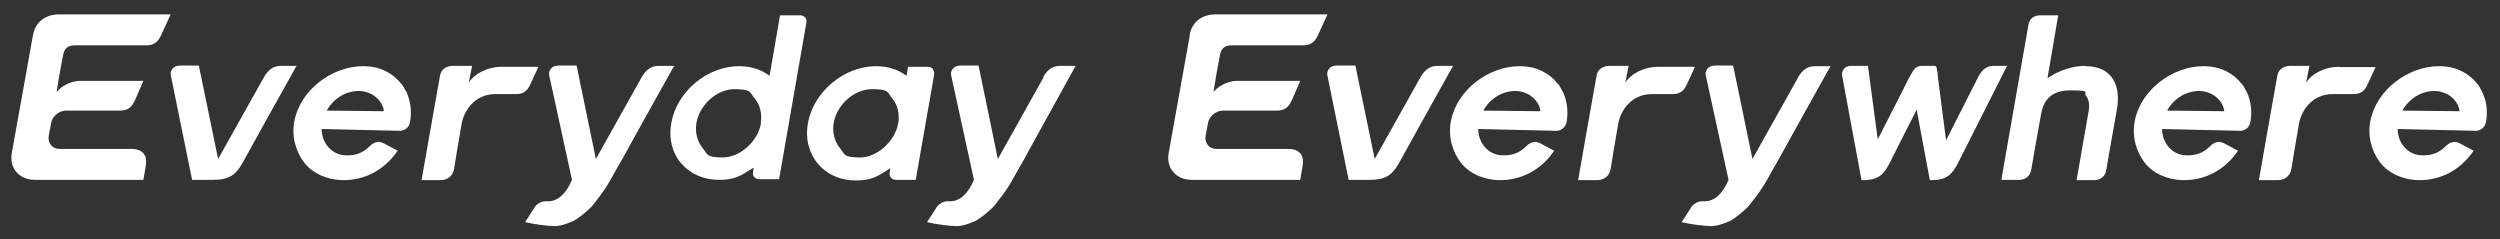 <?xml version="1.0" encoding="UTF-8"?>
<svg xmlns="http://www.w3.org/2000/svg" xmlns:xlink="http://www.w3.org/1999/xlink" width="816px" height="78px" viewBox="0 0 816 78" version="1.1">
<rect x="0" y="0" width="816" height="78" fill="#333333" stroke="none"/>
<g id="surface1">
<path style=" stroke:none;fill-rule:nonzero;fill:rgb(100%,100%,100%);fill-opacity:1;" d="M 10.699 11.801 L 3.898 49.699 C 3.398 52.199 3.898 54.5 5.398 56.199 C 6.801 57.801 8.898 58.699 11.398 58.699 L 46.801 58.699 L 47.602 54 C 48.102 51 46.898 48.602 42.801 48.602 L 19.5 48.602 C 18.301 48.602 17.301 48.199 16.602 47.301 C 16 46.5 15.699 45.5 15.898 44.398 L 16.699 40.102 C 17.102 37.898 19.301 36.102 21.602 36.102 L 39.102 36.102 C 41.898 36.102 43.102 34.898 44.199 32.398 C 45 30.5 46.801 26.398 46.801 26.398 L 26.199 26.398 C 22.301 26.398 19.5 29 19.5 29 L 18.5 30 L 18.699 28.602 C 18.699 28.602 19.602 23.398 19.699 22.699 C 19.699 22.699 20.5 18.5 20.602 18 C 21 15.801 22.102 14.801 24.398 14.801 L 47.602 14.801 C 51.102 14.801 52 12.801 52.801 11 C 53.699 9 55.699 4.699 55.699 4.699 L 19.199 4.699 C 15.301 4.699 11.602 6.801 10.801 11.398 Z M 10.699 11.801 "/>
<path style=" stroke:none;fill-rule:nonzero;fill:rgb(100%,100%,100%);fill-opacity:1;" d="M 680.801 21.5 C 674.699 21.5 670.102 24.301 668.301 25.5 C 668.5 24.199 671.801 5 671.801 5 L 666 5 C 663.898 5 662.398 6.102 662.102 8 C 661.801 9.801 654.199 53.102 653.301 58.301 L 653.301 58.699 C 653.301 58.699 659.102 58.699 659.102 58.699 C 660.699 58.699 662.602 57.801 663 55.398 C 663.301 53.602 665.5 40.898 666.199 37.301 C 666.801 33.898 668.5 29.5 675.699 29.5 C 682.898 29.5 679.898 30.102 680.898 31.301 C 682.301 33 681.898 35.602 681.602 37 L 677.801 58.801 L 683.602 58.801 C 685.199 58.801 687.102 57.898 687.5 55.5 C 687.5 55 690.898 36.102 690.898 36.102 C 691.801 31.199 691.102 27.398 689 24.898 C 687.199 22.699 684.301 21.602 680.602 21.602 Z M 680.801 21.5 "/>
<path style=" stroke:none;fill-rule:nonzero;fill:rgb(100%,100%,100%);fill-opacity:1;" d="M 304.5 22.5 C 304.102 22.102 303.602 21.801 302.898 21.801 L 296.398 21.801 L 295.898 24.699 L 295.398 24.398 C 292.699 22.5 289.398 21.602 285.898 21.602 C 275.5 21.602 265.5 30 263.699 40.199 C 262.801 45.199 264 49.898 267 53.5 C 270 57 274.301 58.898 279.301 58.898 C 284.301 58.898 286.301 57.699 289.801 55.398 L 290.602 54.898 L 290.398 56.301 C 290.301 57 290.398 57.602 290.801 58 C 291.199 58.398 291.699 58.699 292.398 58.699 L 298.898 58.699 L 304.898 24.398 C 305 23.699 304.898 23.102 304.5 22.699 Z M 293.199 40.102 C 292.199 46.102 286.301 51.398 280.699 51.398 C 275.102 51.398 275.801 50.301 274.199 48.398 C 272.398 46.199 271.602 43.199 272.102 40.199 C 273.102 34.199 278.801 29.102 284.602 29.102 C 290.398 29.102 289.602 30.199 291.199 32.102 C 293 34.199 293.699 37.199 293.199 40.199 Z M 293.199 40.102 "/>
<path style=" stroke:none;fill-rule:nonzero;fill:rgb(100%,100%,100%);fill-opacity:1;" d="M 261.102 5 L 254.602 5 L 251.199 24.699 L 250.699 24.398 C 248 22.5 244.699 21.602 241.199 21.602 C 230.801 21.602 220.898 29.898 219.102 40.199 C 218.199 45.199 219.398 49.898 222.398 53.398 C 225.398 56.801 229.699 58.699 234.699 58.699 C 239.699 58.699 241.602 57.5 245.199 55.199 L 246 54.699 L 245.801 56.102 C 245.699 56.801 245.801 57.398 246.199 57.801 C 246.602 58.199 247.102 58.5 247.801 58.5 L 254.301 58.5 L 263.199 7.398 C 263.301 6.699 263.199 6.102 262.801 5.699 C 262.398 5.301 261.898 5 261.199 5 Z M 248.398 40.199 C 247.398 46.199 241.5 51.398 235.898 51.398 C 230.301 51.398 231 50.301 229.398 48.398 C 227.602 46.199 226.801 43.199 227.301 40.199 C 228.301 34.199 234 29.102 239.699 29.102 C 245.398 29.102 244.699 30.199 246.301 32.102 C 248.102 34.199 248.801 37.199 248.301 40.102 Z M 248.398 40.199 "/>
<path style=" stroke:none;fill-rule:nonzero;fill:rgb(100%,100%,100%);fill-opacity:1;" d="M 96.801 21.5 L 91.801 21.5 C 89.301 21.5 87.699 22.602 86.199 25.102 L 71.199 51.898 L 64.898 21.398 L 58.801 21.398 C 57.699 21.398 56.699 21.801 56.199 22.602 C 55.699 23.199 55.602 24 55.801 24.801 L 62.699 58.699 L 69.699 58.699 C 75.102 58.699 77.102 56.801 79.199 53.102 C 81 49.801 93.5 27.301 96.5 22 Z M 96.801 21.5 "/>
<path style=" stroke:none;fill-rule:nonzero;fill:rgb(100%,100%,100%);fill-opacity:1;" d="M 175.602 21.801 L 163.898 21.801 C 158.801 21.801 154.602 24.301 153 27 C 153.5 24.301 154.102 21.5 154.102 21.5 L 147.898 21.5 C 145.602 21.5 143.898 22.699 143.602 24.801 C 143.199 26.801 137.602 58.801 137.602 58.801 L 143.801 58.801 C 145.801 58.801 147.801 57.602 148.199 55.199 C 148.301 54.5 150 44.102 150.699 40.301 C 151.398 36.5 154.602 30.699 161.801 30.699 L 168.602 30.699 C 171.102 30.699 172.301 29.398 173.199 27.301 C 174.199 25.199 175.699 21.898 175.699 21.898 Z M 175.602 21.801 "/>
<path style=" stroke:none;fill-rule:nonzero;fill:rgb(100%,100%,100%);fill-opacity:1;" d="M 219.801 22 L 220.102 21.5 L 215.102 21.5 C 212.602 21.5 211 22.602 209.5 25.102 L 194.5 51.898 L 188.199 21.398 L 182.301 21.398 C 181.199 21.398 180.199 21.801 179.699 22.602 C 179.199 23.199 179.102 24 179.301 24.801 L 186.699 58.699 C 184.699 63.398 182 65.699 178.898 65.699 C 175.801 65.699 178.5 65.699 178.102 65.699 C 176.801 65.602 174.898 66.699 174.301 68 L 171.398 72.5 C 174.102 73.199 179 73.801 181.102 73.801 C 183.199 73.801 185.898 72.699 187.398 72 C 188.898 71.199 192.199 68.5 193.301 67.199 C 194.398 65.801 197.199 62.398 199.102 59 L 201.898 54 C 202.102 53.699 202.199 53.5 202.398 53.199 C 204.199 49.898 216.699 27.398 219.699 22.102 Z M 219.801 22 "/>
<path style=" stroke:none;fill-rule:nonzero;fill:rgb(100%,100%,100%);fill-opacity:1;" d="M 340.699 25.102 L 325.699 51.898 L 319.398 21.398 L 313.5 21.398 C 312.398 21.398 311.398 21.801 310.898 22.602 C 310.398 23.199 310.301 24 310.5 24.801 L 317.898 58.699 C 315.898 63.398 313.199 65.699 310.102 65.699 C 307 65.699 309.699 65.699 309.301 65.699 C 308 65.602 306.102 66.699 305.5 68 L 302.602 72.5 C 305.301 73.199 310.199 73.801 312.301 73.801 C 314.398 73.801 317.102 72.699 318.602 72 C 320.102 71.199 323.398 68.5 324.5 67.199 C 325.602 65.801 328.398 62.398 330.301 59 L 333.102 54 C 333.301 53.699 333.398 53.5 333.602 53.199 C 333.898 52.602 334.602 51.398 335.5 49.699 C 339.602 42.301 348.398 26.398 350.801 22 L 351.102 21.5 L 346.102 21.5 C 343.602 21.5 342 22.602 340.5 25.102 Z M 340.699 25.102 "/>
<path style=" stroke:none;fill-rule:nonzero;fill:rgb(100%,100%,100%);fill-opacity:1;" d="M 132.398 29.602 C 132.398 29.602 132.199 29.301 132.199 29.301 C 132.102 29 131.898 28.699 131.801 28.5 C 131.801 28.5 131.102 27.301 131 27.398 C 128.199 23.801 124 21.699 119 21.602 C 118.801 21.602 118.602 21.602 118.5 21.602 C 108.398 21.602 98.102 29.301 96.102 39.398 C 95.102 44.5 96.5 49.5 99.398 53.199 C 102.199 56.699 106.699 58.602 111.602 58.801 C 111.801 58.801 112 58.801 112.102 58.801 C 118.898 58.801 125.199 55.699 129.5 49.602 L 129.801 49.199 L 129.398 49 C 129.398 49 126.301 47.301 125.102 46.699 C 124.602 46.5 124.102 46.301 123.602 46.301 C 122.602 46.301 121.602 46.801 120.801 47.602 C 118.398 50 116.199 50.699 113.301 50.699 C 110.398 50.699 113.102 50.699 113 50.699 C 110.602 50.699 108.398 49.602 106.898 47.699 C 105.699 46.199 105 44.199 105 42.102 L 130.5 42.699 C 132.102 42.699 133.5 41.5 133.801 40 C 134.301 37.301 134.199 34.602 133.398 32 C 133.199 31.199 132.801 30.398 132.5 29.699 Z M 106.602 36.199 C 108.699 32.301 112.699 29.699 117.102 29.699 C 121.5 29.699 117.301 29.699 117.398 29.699 C 118.801 29.699 120.199 30.199 121.398 30.801 C 121.699 31 122.102 31.199 122.301 31.398 C 122.398 31.5 122.602 31.602 122.699 31.699 C 125.199 33.801 125.301 36.301 125.301 36.301 L 106.602 36.102 Z M 106.602 36.199 "/>
<path style=" stroke:none;fill-rule:nonzero;fill:rgb(100%,100%,100%);fill-opacity:1;" d="M 388.301 11.801 L 381.5 49.699 C 381 52.199 381.5 54.5 383 56.199 C 384.398 57.801 386.5 58.699 389 58.699 L 424.398 58.699 L 425.199 54 C 425.699 51 424.5 48.602 420.398 48.602 L 397.102 48.602 C 395.898 48.602 394.898 48.199 394.199 47.301 C 393.602 46.5 393.301 45.5 393.5 44.398 L 394.301 40.102 C 394.699 37.898 396.898 36.102 399.199 36.102 L 416.699 36.102 C 419.5 36.102 420.699 34.898 421.801 32.398 C 422.602 30.5 424.398 26.398 424.398 26.398 L 403.801 26.398 C 399.898 26.398 397.102 29 397.102 29 L 396.102 30 L 396.301 28.602 C 396.301 28.602 397.199 23.398 397.301 22.699 C 397.301 22.699 398.102 18.5 398.199 18 C 398.602 15.801 399.699 14.801 402 14.801 L 425.199 14.801 C 428.699 14.801 429.602 12.801 430.398 11 C 431.301 9 433.301 4.699 433.301 4.699 L 396.699 4.699 C 392.801 4.699 389.102 6.801 388.301 11.398 Z M 388.301 11.801 "/>
<path style=" stroke:none;fill-rule:nonzero;fill:rgb(100%,100%,100%);fill-opacity:1;" d="M 474.301 21.5 L 469.301 21.5 C 466.801 21.5 465.199 22.602 463.699 25.102 L 448.699 51.898 L 442.398 21.398 L 436.301 21.398 C 435.199 21.398 434.199 21.801 433.699 22.602 C 433.199 23.199 433.102 24 433.301 24.801 L 440.199 58.699 L 447.199 58.699 C 452.602 58.699 454.602 56.801 456.699 53.102 C 458.5 49.801 471 27.301 474 22 Z M 474.301 21.5 "/>
<path style=" stroke:none;fill-rule:nonzero;fill:rgb(100%,100%,100%);fill-opacity:1;" d="M 553.102 21.801 L 541.398 21.801 C 536.301 21.801 532.102 24.301 530.5 27 C 531 24.301 531.602 21.5 531.602 21.5 L 525.398 21.5 C 523.102 21.5 521.398 22.699 521.102 24.801 C 520.699 26.801 515.102 58.801 515.102 58.801 L 521.301 58.801 C 523.301 58.801 525.301 57.602 525.699 55.199 C 525.801 54.5 527.5 44.102 528.199 40.301 C 528.898 36.5 532.102 30.699 539.301 30.699 L 546.102 30.699 C 548.602 30.699 549.801 29.398 550.699 27.301 C 551.699 25.199 553.199 21.898 553.199 21.898 Z M 553.102 21.801 "/>
<path style=" stroke:none;fill-rule:nonzero;fill:rgb(100%,100%,100%);fill-opacity:1;" d="M 587 25.102 L 572 51.898 L 565.699 21.398 L 559.801 21.398 C 558.699 21.398 557.699 21.801 557.199 22.602 C 556.699 23.199 556.602 24 556.801 24.801 L 564.199 58.699 C 562.199 63.398 559.5 65.699 556.398 65.699 C 553.301 65.699 556 65.699 555.602 65.699 C 554.301 65.602 552.398 66.699 551.801 68 L 548.898 72.5 C 551.602 73.199 556.5 73.801 558.602 73.801 C 560.699 73.801 563.398 72.699 564.898 72 C 566.398 71.199 569.699 68.5 570.801 67.199 C 571.898 65.801 574.699 62.398 576.602 59 L 579.398 54 C 579.602 53.699 579.699 53.5 579.898 53.199 C 581.699 49.898 594.199 27.398 597.199 22.102 L 597.5 21.602 L 592.5 21.602 C 590 21.602 588.398 22.699 586.898 25.199 Z M 587 25.102 "/>
<path style=" stroke:none;fill-rule:nonzero;fill:rgb(100%,100%,100%);fill-opacity:1;" d="M 509.898 29.602 C 509.898 29.602 509.699 29.301 509.699 29.301 C 509.602 29 509.398 28.699 509.301 28.5 C 509.301 28.5 508.602 27.301 508.5 27.398 C 505.699 23.801 501.5 21.699 496.5 21.602 C 496.301 21.602 496.102 21.602 496 21.602 C 485.898 21.602 475.602 29.301 473.602 39.398 C 472.602 44.5 474 49.5 476.898 53.199 C 479.699 56.699 484.199 58.602 489.102 58.801 C 489.301 58.801 489.5 58.801 489.602 58.801 C 496.398 58.801 502.699 55.699 507 49.602 L 507.301 49.199 L 506.898 49 C 506.898 49 503.801 47.301 502.602 46.699 C 502.102 46.5 501.602 46.301 501.102 46.301 C 500.102 46.301 499.102 46.801 498.301 47.602 C 495.898 50 493.699 50.699 490.801 50.699 C 487.898 50.699 490.602 50.699 490.5 50.699 C 488.102 50.699 485.898 49.602 484.398 47.699 C 483.199 46.199 482.5 44.199 482.5 42.102 L 508 42.699 C 509.602 42.699 511 41.5 511.301 40 C 511.801 37.301 511.699 34.602 510.898 32 C 510.699 31.199 510.301 30.398 510 29.699 Z M 484.102 36.199 C 486.199 32.301 490.199 29.699 494.602 29.699 C 499 29.699 494.801 29.699 494.898 29.699 C 496.301 29.699 497.699 30.199 498.898 30.801 C 499.199 31 499.602 31.199 499.801 31.398 C 499.898 31.5 500.102 31.602 500.199 31.699 C 502.699 33.801 502.801 36.301 502.801 36.301 L 484.102 36.102 Z M 484.102 36.199 "/>
<path style=" stroke:none;fill-rule:nonzero;fill:rgb(100%,100%,100%);fill-opacity:1;" d="M 733.102 29.602 C 733.102 29.602 732.898 29.301 732.898 29.301 C 732.801 29 732.602 28.699 732.5 28.5 C 732.5 28.5 731.801 27.301 731.699 27.398 C 728.898 23.801 724.699 21.699 719.699 21.602 C 719.5 21.602 719.301 21.602 719.199 21.602 C 709.102 21.602 698.801 29.301 696.801 39.398 C 695.801 44.5 697.199 49.5 700.102 53.199 C 702.898 56.699 707.398 58.602 712.301 58.801 C 712.5 58.801 712.699 58.801 712.801 58.801 C 719.602 58.801 725.898 55.699 730.199 49.602 L 730.5 49.199 L 730.102 49 C 730.102 49 727 47.301 725.801 46.699 C 725.301 46.5 724.801 46.301 724.301 46.301 C 723.301 46.301 722.301 46.801 721.5 47.602 C 719.102 50 716.898 50.699 714 50.699 C 711.102 50.699 713.801 50.699 713.699 50.699 C 711.301 50.699 709.102 49.602 707.602 47.699 C 706.398 46.199 705.699 44.199 705.699 42.102 L 731.199 42.699 C 732.801 42.699 734.199 41.5 734.5 40 C 735 37.301 734.898 34.602 734.102 32 C 733.898 31.199 733.5 30.398 733.199 29.699 Z M 707.301 36.199 C 709.398 32.301 713.398 29.699 717.801 29.699 C 722.199 29.699 718 29.699 718.102 29.699 C 719.5 29.699 720.898 30.199 722.102 30.801 C 722.398 31 722.801 31.199 723 31.398 C 723.102 31.5 723.301 31.602 723.398 31.699 C 725.898 33.801 726 36.301 726 36.301 L 707.301 36.102 Z M 707.301 36.199 "/>
<path style=" stroke:none;fill-rule:nonzero;fill:rgb(100%,100%,100%);fill-opacity:1;" d="M 810.898 31.898 C 810.699 31.102 810.301 30.301 810 29.602 C 810 29.602 809.801 29.301 809.801 29.301 C 809.699 29 809.5 28.699 809.398 28.5 C 809.398 28.5 808.699 27.301 808.602 27.398 C 805.801 23.801 801.602 21.699 796.602 21.602 C 796.398 21.602 796.199 21.602 796.102 21.602 C 786 21.602 775.699 29.301 773.699 39.398 C 772.699 44.5 774.102 49.5 777 53.199 C 779.801 56.699 784.301 58.602 789.199 58.801 C 789.398 58.801 789.602 58.801 789.699 58.801 C 796.5 58.801 802.801 55.699 807.102 49.602 L 807.398 49.199 L 807 49 C 807 49 803.898 47.301 802.699 46.699 C 802.199 46.5 801.699 46.301 801.199 46.301 C 800.199 46.301 799.199 46.801 798.398 47.602 C 796 50 793.801 50.699 790.898 50.699 C 788 50.699 790.699 50.699 790.602 50.699 C 788.199 50.699 786 49.602 784.5 47.699 C 783.301 46.199 782.602 44.199 782.602 42.102 L 808.102 42.699 C 809.699 42.699 811.102 41.5 811.398 40 C 811.898 37.301 811.801 34.602 811 32 Z M 784.102 36.199 C 786.199 32.301 790.199 29.699 794.602 29.699 C 799 29.699 794.801 29.699 794.898 29.699 C 796.301 29.699 797.699 30.199 798.898 30.801 C 799.199 31 799.602 31.199 799.801 31.398 C 799.898 31.5 800.102 31.602 800.199 31.699 C 802.699 33.801 802.801 36.301 802.801 36.301 L 784.102 36.102 Z M 784.102 36.199 "/>
<path style=" stroke:none;fill-rule:nonzero;fill:rgb(100%,100%,100%);fill-opacity:1;" d="M 763.602 21.801 C 758.5 21.801 754.301 24.301 752.699 27 C 753.199 24.301 753.801 21.5 753.801 21.5 L 747.602 21.5 C 745.301 21.5 743.602 22.699 743.301 24.801 C 742.898 26.801 737.301 58.801 737.301 58.801 L 743.5 58.801 C 745.5 58.801 747.5 57.602 747.898 55.199 C 748 54.5 749.699 44.102 750.398 40.301 C 751.102 36.5 754.301 30.699 761.5 30.699 L 768.301 30.699 C 770.801 30.699 772 29.398 772.898 27.301 C 773.898 25.199 775.398 21.898 775.398 21.898 L 763.699 21.898 Z M 763.602 21.801 "/>
<path style=" stroke:none;fill-rule:nonzero;fill:rgb(100%,100%,100%);fill-opacity:1;" d="M 655.398 21.5 L 650.801 21.5 C 648.5 21.5 647 22.602 645.699 25.102 L 635.199 45.801 L 632.5 24.898 L 632.5 24.301 C 632.5 24.301 632.102 22.102 632.102 22.102 C 632.102 21.801 631.801 21.5 631.398 21.5 L 627.301 21.5 C 626.102 21.5 625 22.102 624.398 23.199 L 623.398 24.898 C 623.398 24.898 623.398 25 623.301 25.102 L 623 25.602 C 623 25.602 621.301 29 621.301 29 L 612.898 45.5 L 609.699 21.5 L 604.102 21.5 C 603.102 21.5 602.199 21.898 601.699 22.699 C 601.301 23.301 601.102 24.102 601.301 24.898 L 607.602 58.801 L 608.199 58.801 C 613.102 58.801 614.898 56.898 616.801 53.199 C 617.699 51.301 621.801 43.301 625.602 35.801 L 629.898 58.801 L 630.5 58.801 C 635.398 58.801 637.199 56.898 639.102 53.199 C 640.801 49.898 652.102 27.398 654.801 22.102 L 655.102 21.602 Z M 655.398 21.5 "/>
</g>
</svg>
